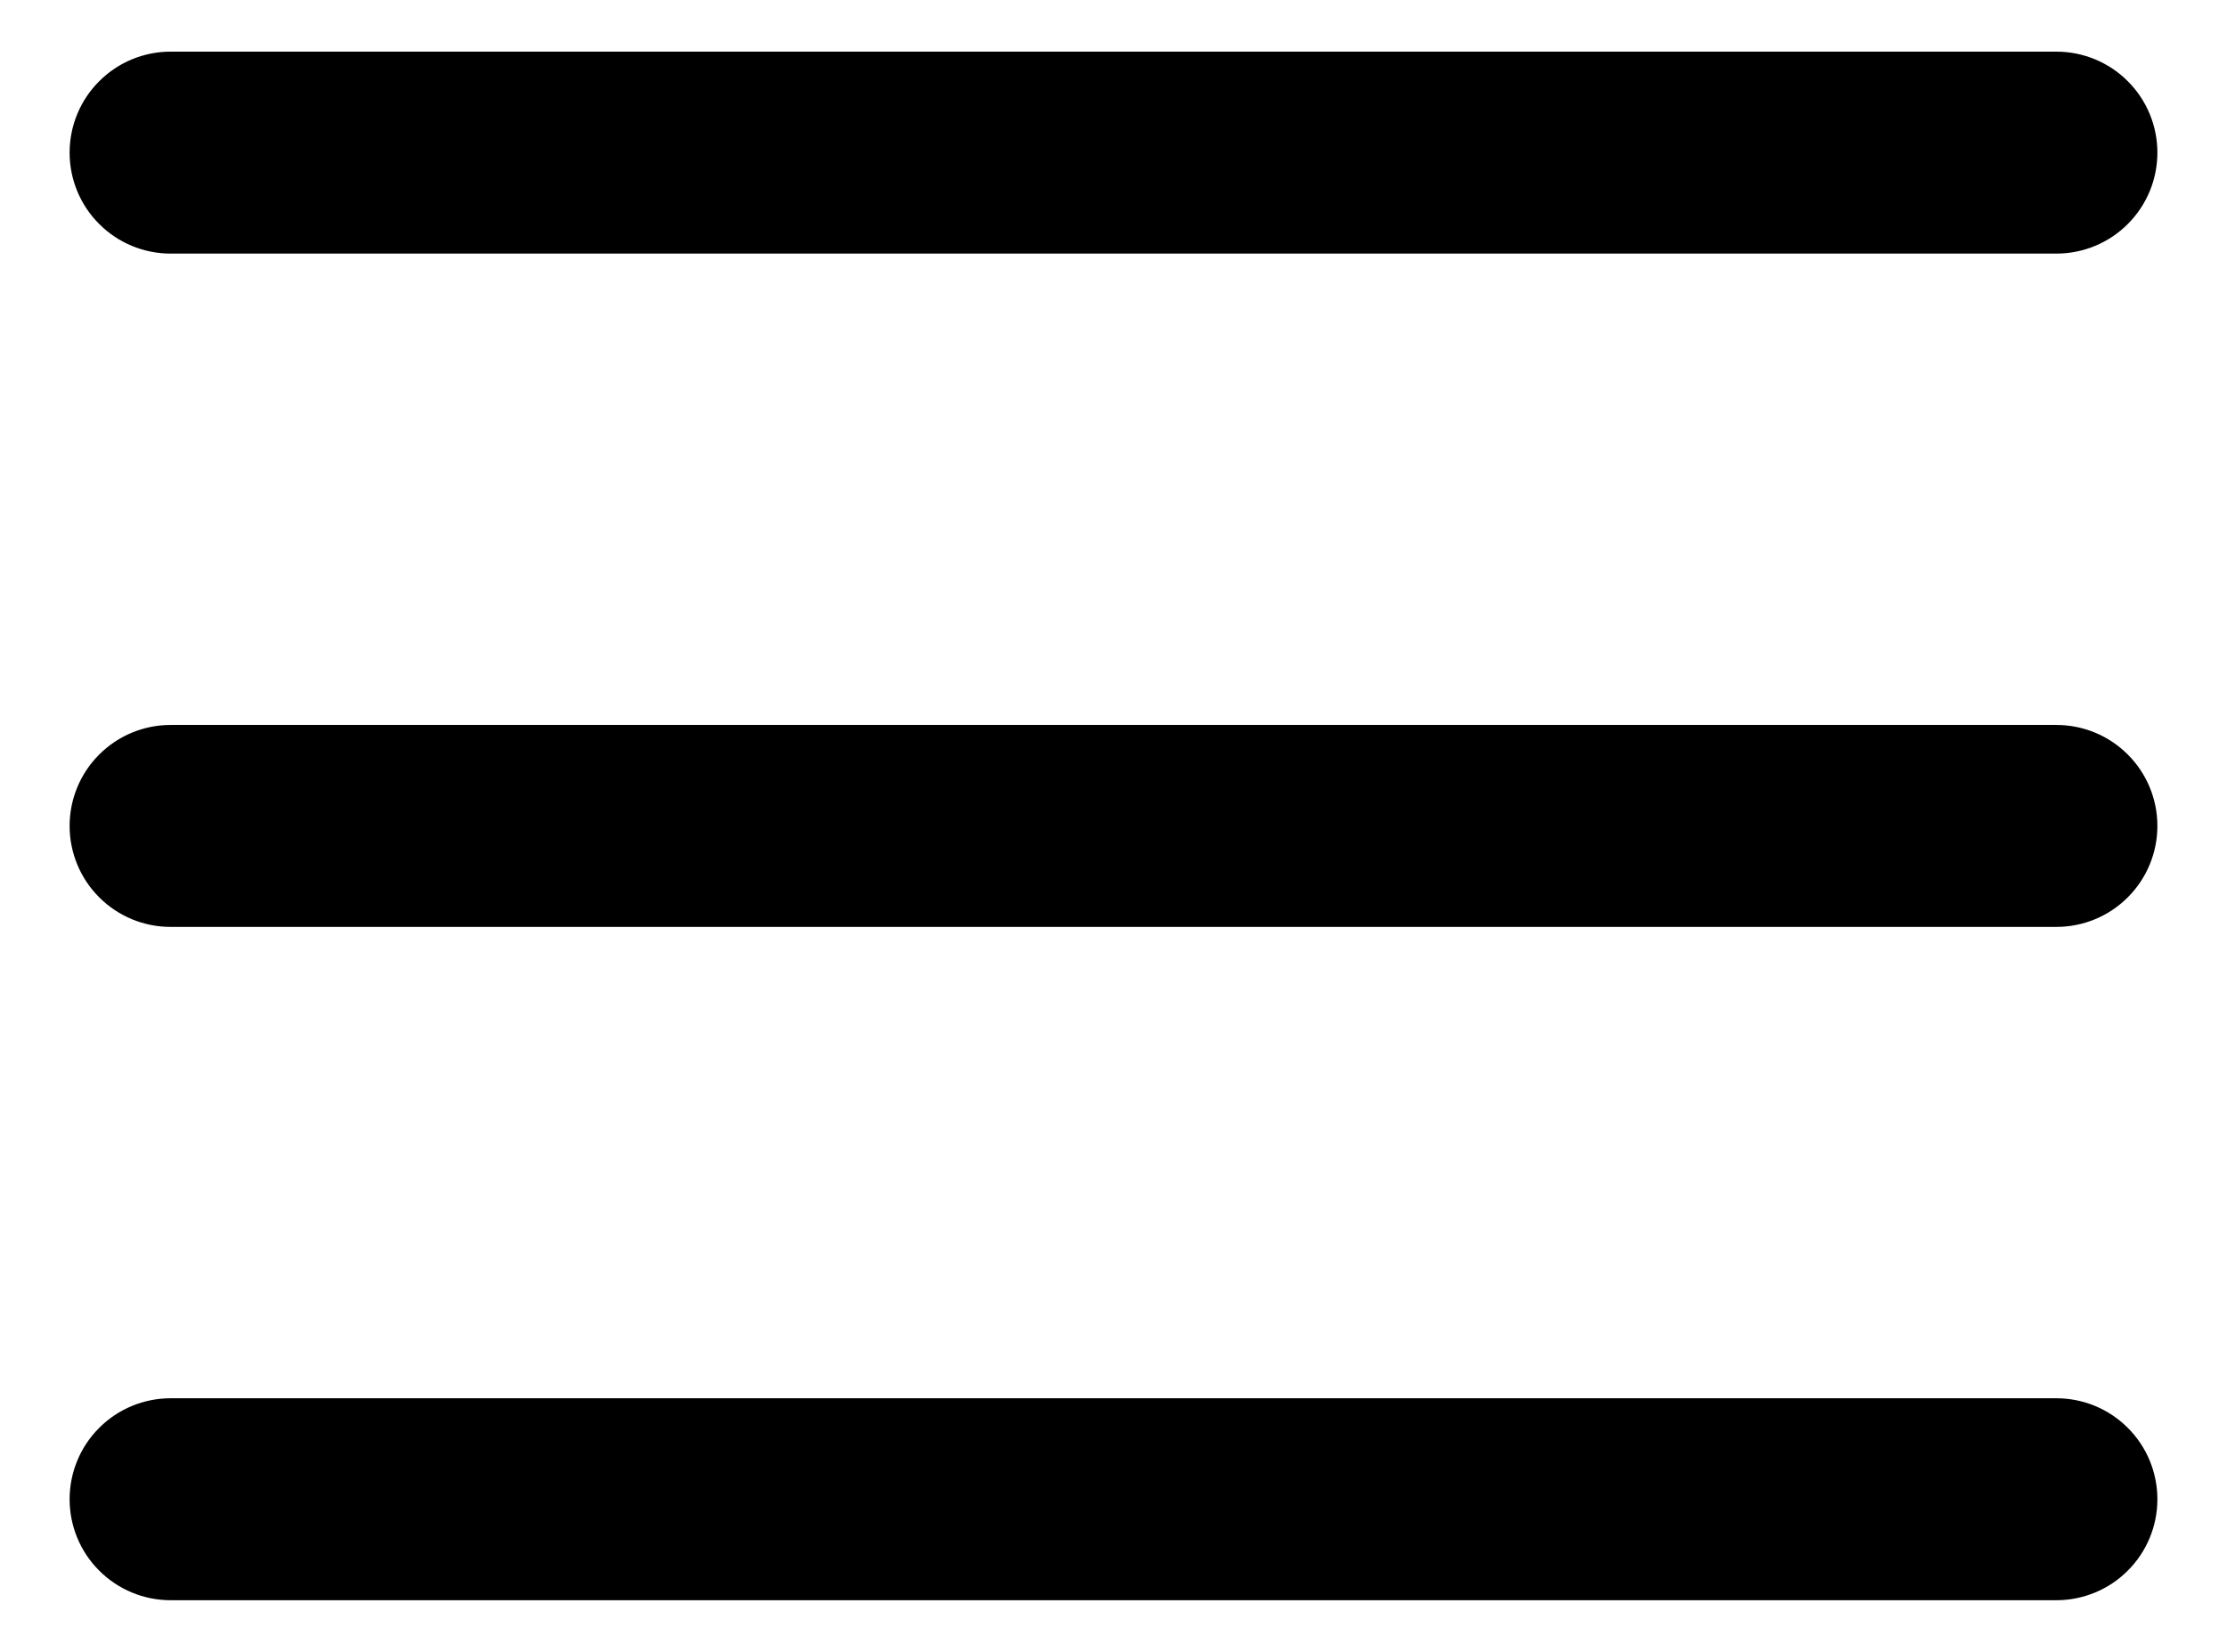 <?xml version="1.0" encoding="UTF-8"?> <svg xmlns="http://www.w3.org/2000/svg" width="31" height="23" viewBox="0 0 31 23" fill="none"> <path fill-rule="evenodd" clip-rule="evenodd" d="M30.031 11.5C30.031 11.127 29.883 10.769 29.619 10.506C29.356 10.242 28.998 10.094 28.625 10.094H2.375C2.002 10.094 1.644 10.242 1.381 10.506C1.117 10.769 0.969 11.127 0.969 11.5C0.969 11.873 1.117 12.231 1.381 12.494C1.644 12.758 2.002 12.906 2.375 12.906H28.625C28.998 12.906 29.356 12.758 29.619 12.494C29.883 12.231 30.031 11.873 30.031 11.5Z" fill="black"></path> <path fill-rule="evenodd" clip-rule="evenodd" d="M30.031 2.125C30.031 1.752 29.883 1.394 29.619 1.131C29.356 0.867 28.998 0.719 28.625 0.719H2.375C2.002 0.719 1.644 0.867 1.381 1.131C1.117 1.394 0.969 1.752 0.969 2.125C0.969 2.498 1.117 2.856 1.381 3.119C1.644 3.383 2.002 3.531 2.375 3.531H28.625C28.998 3.531 29.356 3.383 29.619 3.119C29.883 2.856 30.031 2.498 30.031 2.125V2.125Z" fill="black"></path> <path fill-rule="evenodd" clip-rule="evenodd" d="M30.031 20.875C30.031 20.502 29.883 20.144 29.619 19.881C29.356 19.617 28.998 19.469 28.625 19.469H2.375C2.002 19.469 1.644 19.617 1.381 19.881C1.117 20.144 0.969 20.502 0.969 20.875C0.969 21.248 1.117 21.606 1.381 21.869C1.644 22.133 2.002 22.281 2.375 22.281H28.625C28.998 22.281 29.356 22.133 29.619 21.869C29.883 21.606 30.031 21.248 30.031 20.875Z" fill="black"></path> </svg> 